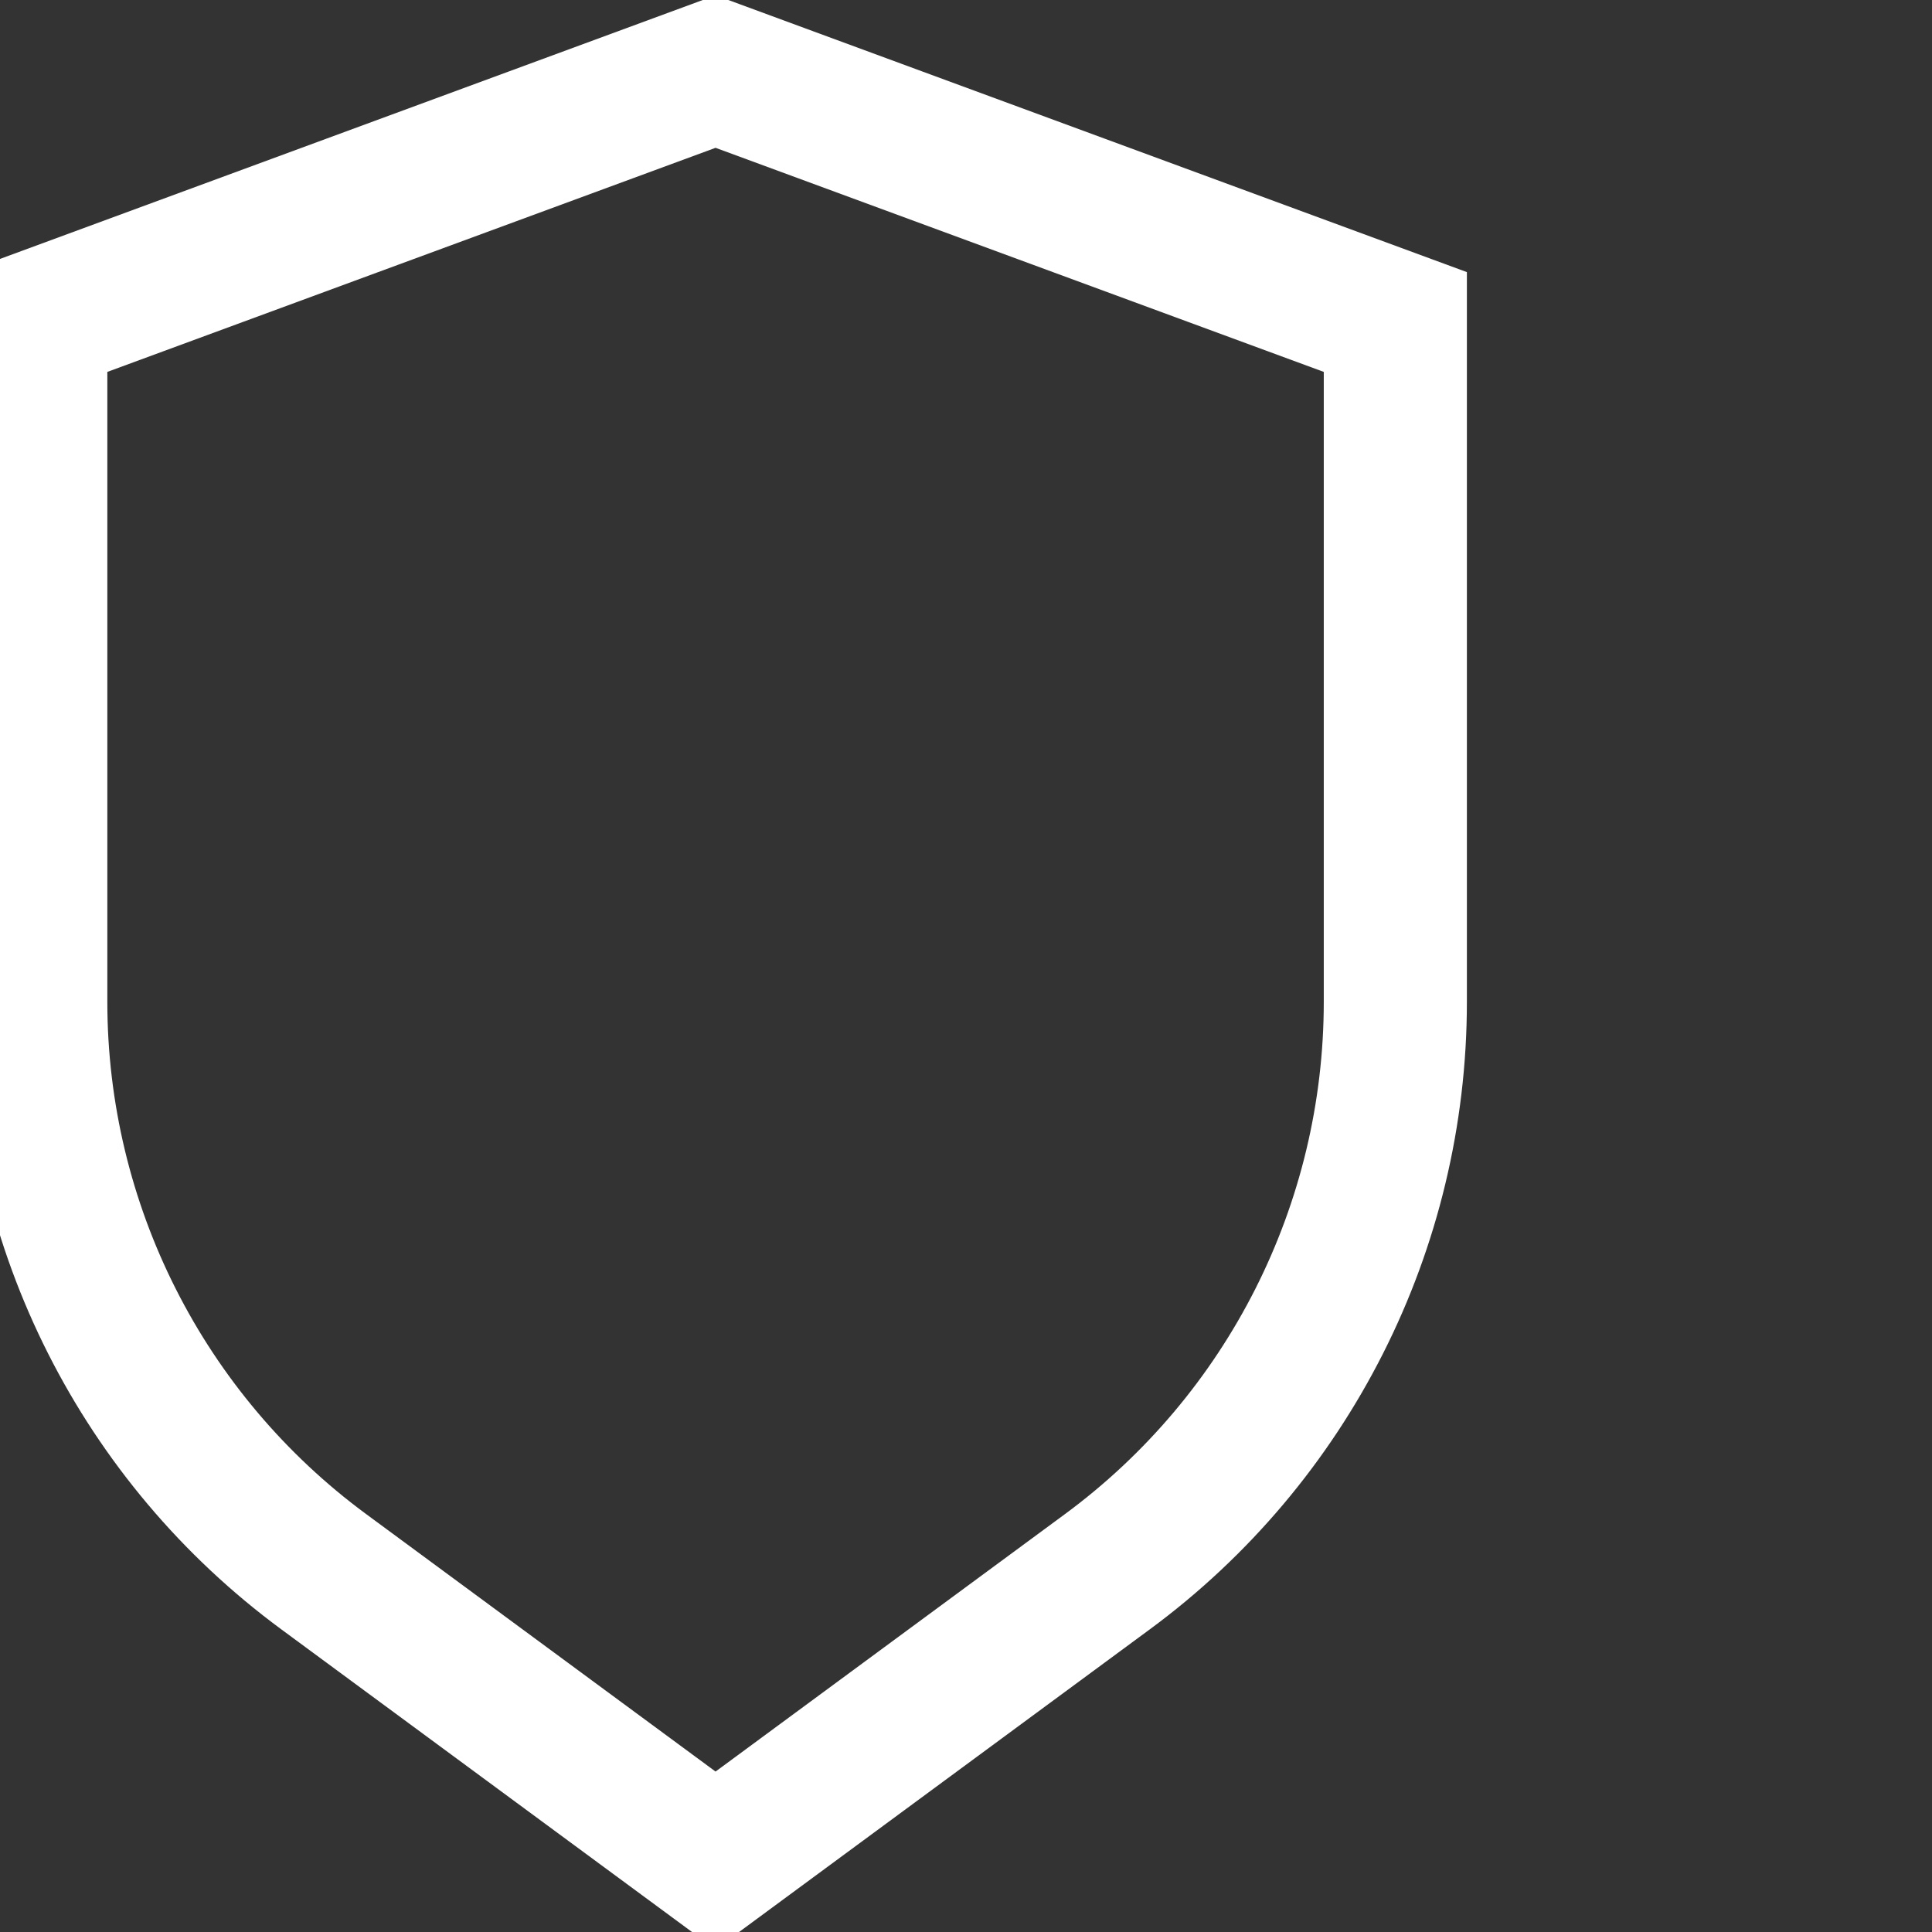 <svg width="54" height="54" viewBox="0 0 54 54" fill="none" xmlns="http://www.w3.org/2000/svg">
<rect x="0" y="0" width="54" height="54" fill="#333333" stroke="none"/>
<path d="M20 2L1 9V28C1 34.288 3.988 40.202 9.051 43.932L20 52L30.949 43.932C36.012 40.202 39 34.288 39 28V9L20 2Z" stroke="white" stroke-width="4" stroke-linecap="round"/>
</svg>
